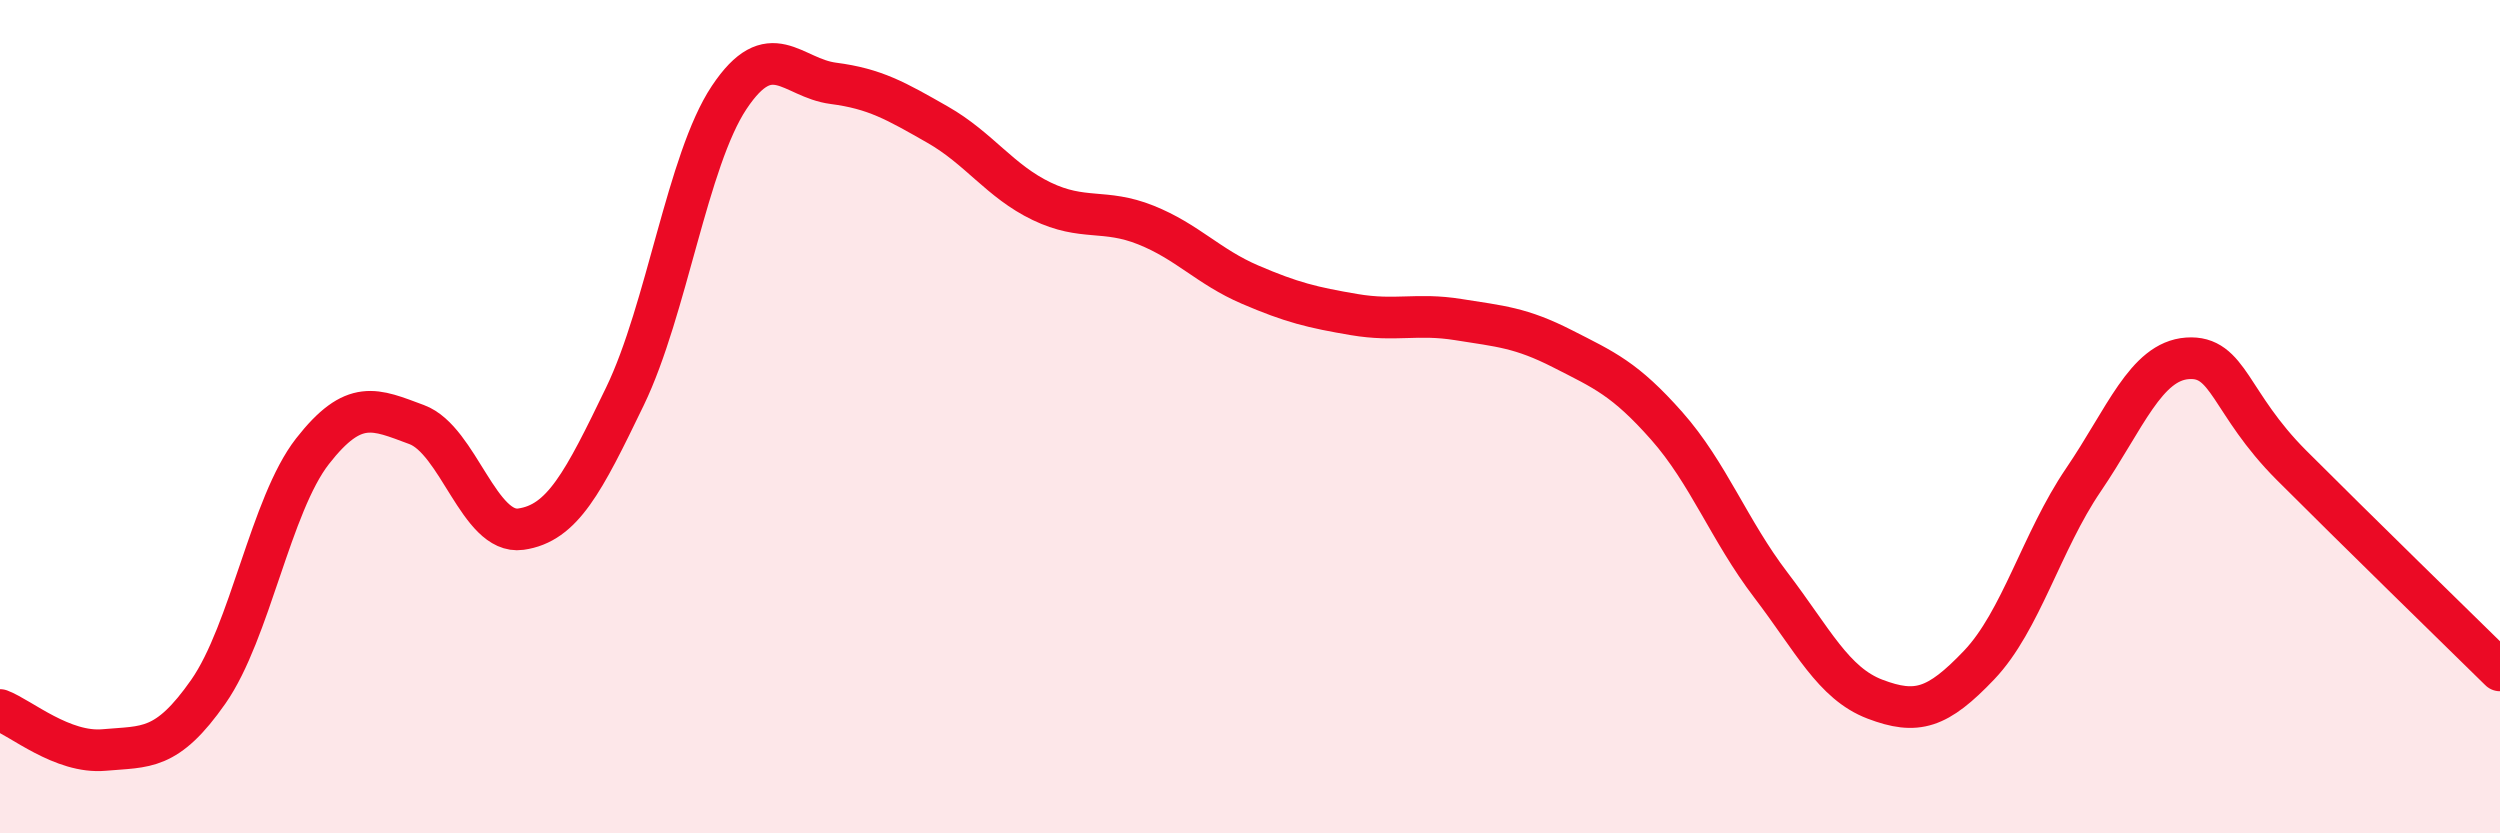 
    <svg width="60" height="20" viewBox="0 0 60 20" xmlns="http://www.w3.org/2000/svg">
      <path
        d="M 0,17.04 C 0.5,17.23 1.5,18.09 2.5,18 C 3.5,17.91 4,18.03 5,16.6 C 6,15.17 6.5,12.11 7.5,10.83 C 8.5,9.55 9,9.82 10,10.19 C 11,10.56 11.5,12.84 12.5,12.7 C 13.5,12.56 14,11.58 15,9.51 C 16,7.44 16.5,3.84 17.5,2.34 C 18.5,0.84 19,1.87 20,2 C 21,2.13 21.5,2.42 22.5,2.99 C 23.5,3.56 24,4.35 25,4.83 C 26,5.31 26.5,5 27.5,5.4 C 28.5,5.8 29,6.4 30,6.83 C 31,7.26 31.5,7.38 32.5,7.55 C 33.5,7.72 34,7.51 35,7.67 C 36,7.83 36.5,7.86 37.5,8.37 C 38.5,8.88 39,9.09 40,10.22 C 41,11.35 41.5,12.73 42.5,14.04 C 43.5,15.35 44,16.4 45,16.78 C 46,17.16 46.5,17.01 47.5,15.96 C 48.5,14.91 49,12.99 50,11.52 C 51,10.05 51.5,8.67 52.5,8.6 C 53.5,8.53 53.5,9.67 55,11.17 C 56.5,12.67 59,15.11 60,16.09L60 20L0 20Z"
        fill="#EB0A25"
        opacity="0.1"
        stroke-linecap="round"
        stroke-linejoin="round"
      />
      <path
        d="M 0,17.04 C 0.5,17.23 1.5,18.09 2.5,18 C 3.5,17.91 4,18.03 5,16.6 C 6,15.17 6.5,12.11 7.5,10.83 C 8.5,9.55 9,9.82 10,10.19 C 11,10.56 11.5,12.84 12.5,12.7 C 13.5,12.56 14,11.58 15,9.51 C 16,7.44 16.5,3.84 17.5,2.34 C 18.5,0.84 19,1.87 20,2 C 21,2.13 21.5,2.42 22.5,2.99 C 23.5,3.56 24,4.35 25,4.83 C 26,5.31 26.5,5 27.5,5.4 C 28.5,5.8 29,6.4 30,6.83 C 31,7.26 31.5,7.38 32.5,7.55 C 33.5,7.72 34,7.51 35,7.67 C 36,7.83 36.5,7.86 37.5,8.37 C 38.5,8.88 39,9.09 40,10.22 C 41,11.35 41.5,12.73 42.5,14.04 C 43.5,15.35 44,16.4 45,16.78 C 46,17.16 46.5,17.01 47.5,15.96 C 48.5,14.91 49,12.99 50,11.52 C 51,10.05 51.5,8.67 52.5,8.6 C 53.5,8.53 53.5,9.67 55,11.17 C 56.5,12.67 59,15.11 60,16.09"
        stroke="#EB0A25"
        stroke-width="1"
        fill="none"
        stroke-linecap="round"
        stroke-linejoin="round"
      />
    </svg>
  